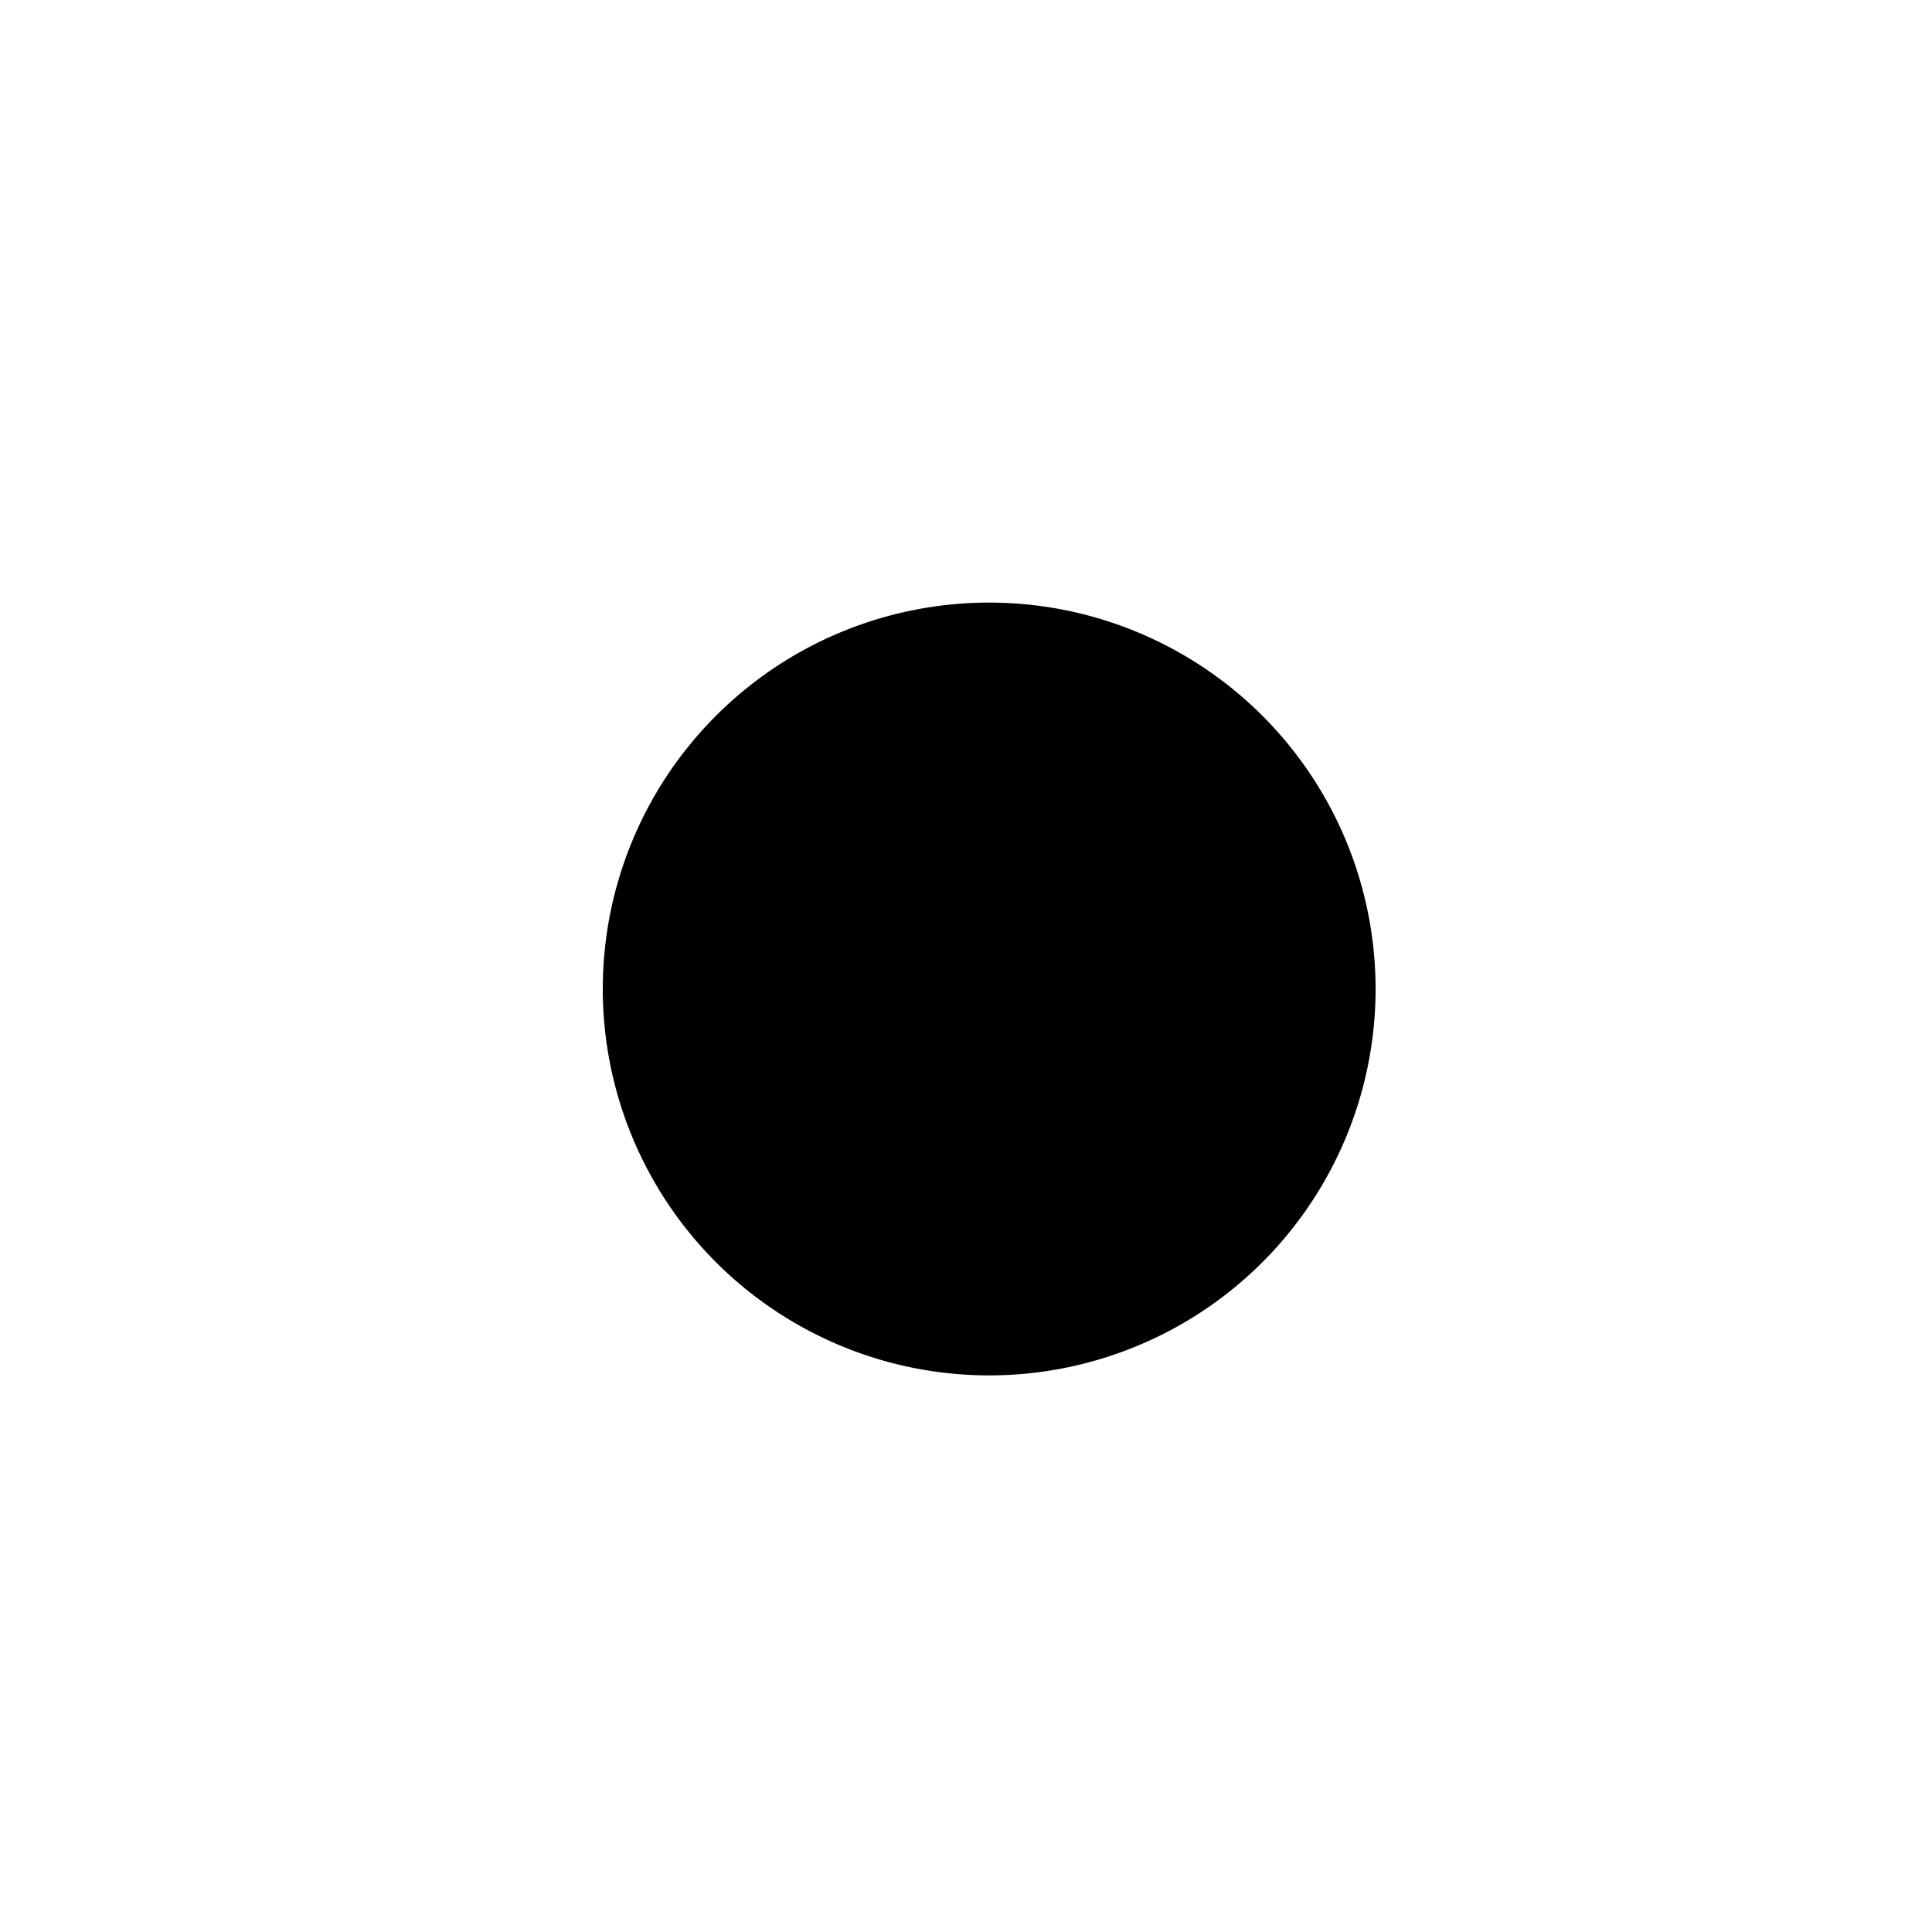 <!--

Generated by DrawGPT.
Free, open source, AI generated images in SVG, PNG, and HTML Canvas format.
https://drawgpt.ai

Created: 2023-09-27T01:54:13.702Z
Link: https://drawgpt.ai/prompt/80678/

-->
<svg xmlns="http://www.w3.org/2000/svg" xmlns:xlink="http://www.w3.org/1999/xlink" width="500" height="500"><defs><linearGradient id="c2s_1" x1="270px" x2="320px" y1="270px" y2="290px" gradientUnits="userSpaceOnUse"/></defs><g><rect fill="#ffffff" stroke="none" x="0" y="0" width="512" height="512"/><path fill="#000000" stroke="none" paint-order="stroke fill markers" d=" M 356 256 A 100 100 0 1 1 356 255.9"/><path fill="#000000" stroke="none" paint-order="stroke fill markers" d=" M 240 220 A 10 10 0 1 1 240 219.99"/><path fill="url(#c2s_1)" stroke="none" paint-order="stroke fill markers" d=" M 270 270 L 320 250 L 320 290 Z"/><path fill="url(#c2s_1)" stroke="none" paint-order="stroke fill markers" d=" M 221 256 A 15 15 0 1 1 221 255.985"/><path fill="url(#c2s_1)" stroke="none" paint-order="stroke fill markers" d=" M 321 256 A 15 15 0 1 1 321 255.985"/></g></svg>